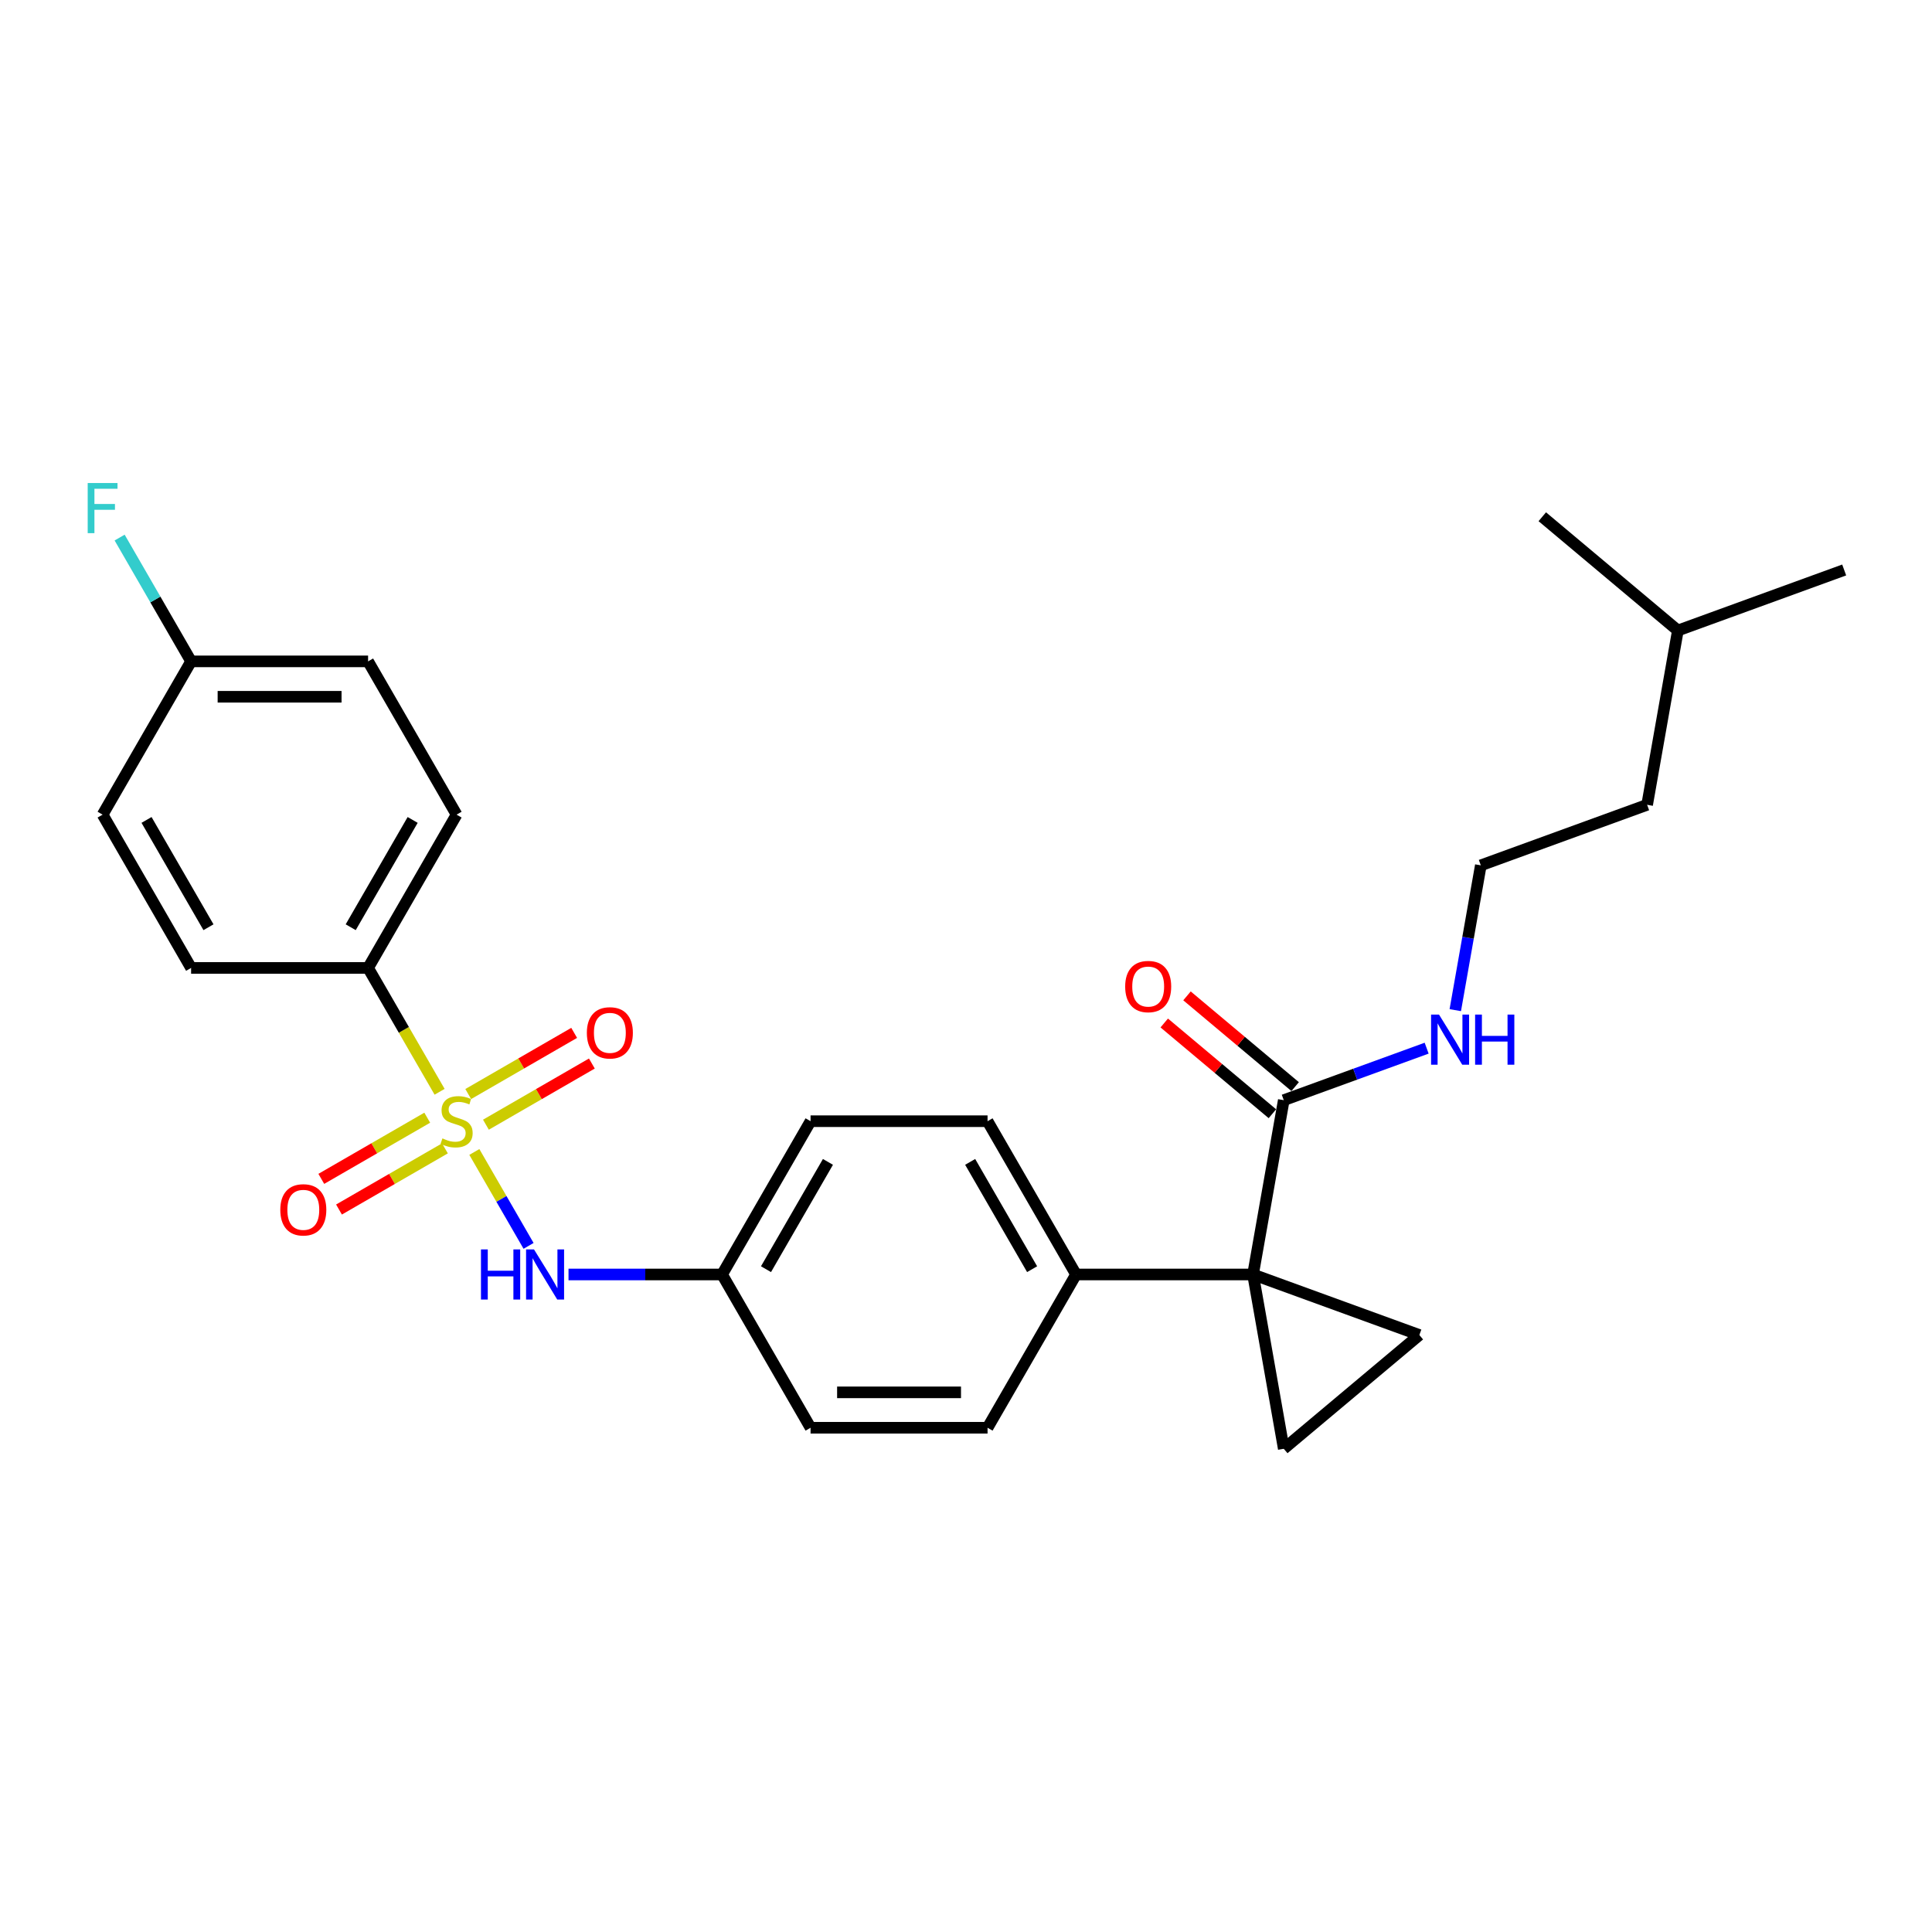 <?xml version='1.0' encoding='iso-8859-1'?>
<svg version='1.1' baseProfile='full'
              xmlns='http://www.w3.org/2000/svg'
                      xmlns:rdkit='http://www.rdkit.org/xml'
                      xmlns:xlink='http://www.w3.org/1999/xlink'
                  xml:space='preserve'
width='1000px' height='1000px' viewBox='0 0 1000 1000'>
<!-- END OF HEADER -->
<rect style='opacity:1.0;fill:#FFFFFF;stroke:none' width='1000' height='1000' x='0' y='0'> </rect>
<path class='bond-4' d='M 245.519,596.253 L 259.552,620.559' style='fill:none;fill-rule:evenodd;stroke:#CCCC00;stroke-width:6px;stroke-linecap:butt;stroke-linejoin:miter;stroke-opacity:1' />
<path class='bond-4' d='M 259.552,620.559 L 273.585,644.864' style='fill:none;fill-rule:evenodd;stroke:#0000FF;stroke-width:6px;stroke-linecap:butt;stroke-linejoin:miter;stroke-opacity:1' />
<path class='bond-5' d='M 227.537,565.106 L 209.029,533.05' style='fill:none;fill-rule:evenodd;stroke:#CCCC00;stroke-width:6px;stroke-linecap:butt;stroke-linejoin:miter;stroke-opacity:1' />
<path class='bond-5' d='M 209.029,533.05 L 190.522,500.995' style='fill:none;fill-rule:evenodd;stroke:#000000;stroke-width:6px;stroke-linecap:butt;stroke-linejoin:miter;stroke-opacity:1' />
<path class='bond-7' d='M 221.138,578.522 L 193.721,594.352' style='fill:none;fill-rule:evenodd;stroke:#CCCC00;stroke-width:6px;stroke-linecap:butt;stroke-linejoin:miter;stroke-opacity:1' />
<path class='bond-7' d='M 193.721,594.352 L 166.304,610.181' style='fill:none;fill-rule:evenodd;stroke:#FF0000;stroke-width:6px;stroke-linecap:butt;stroke-linejoin:miter;stroke-opacity:1' />
<path class='bond-7' d='M 230.299,594.389 L 202.882,610.219' style='fill:none;fill-rule:evenodd;stroke:#CCCC00;stroke-width:6px;stroke-linecap:butt;stroke-linejoin:miter;stroke-opacity:1' />
<path class='bond-7' d='M 202.882,610.219 L 175.465,626.048' style='fill:none;fill-rule:evenodd;stroke:#FF0000;stroke-width:6px;stroke-linecap:butt;stroke-linejoin:miter;stroke-opacity:1' />
<path class='bond-8' d='M 251.516,582.14 L 278.933,566.311' style='fill:none;fill-rule:evenodd;stroke:#CCCC00;stroke-width:6px;stroke-linecap:butt;stroke-linejoin:miter;stroke-opacity:1' />
<path class='bond-8' d='M 278.933,566.311 L 306.35,550.481' style='fill:none;fill-rule:evenodd;stroke:#FF0000;stroke-width:6px;stroke-linecap:butt;stroke-linejoin:miter;stroke-opacity:1' />
<path class='bond-8' d='M 242.355,566.273 L 269.772,550.443' style='fill:none;fill-rule:evenodd;stroke:#CCCC00;stroke-width:6px;stroke-linecap:butt;stroke-linejoin:miter;stroke-opacity:1' />
<path class='bond-8' d='M 269.772,550.443 L 297.189,534.614' style='fill:none;fill-rule:evenodd;stroke:#FF0000;stroke-width:6px;stroke-linecap:butt;stroke-linejoin:miter;stroke-opacity:1' />
<path class='bond-0' d='M 648.569,659.667 L 556.959,659.667' style='fill:none;fill-rule:evenodd;stroke:#000000;stroke-width:6px;stroke-linecap:butt;stroke-linejoin:miter;stroke-opacity:1' />
<path class='bond-1' d='M 648.569,659.667 L 734.653,690.999' style='fill:none;fill-rule:evenodd;stroke:#000000;stroke-width:6px;stroke-linecap:butt;stroke-linejoin:miter;stroke-opacity:1' />
<path class='bond-2' d='M 648.569,659.667 L 664.476,749.884' style='fill:none;fill-rule:evenodd;stroke:#000000;stroke-width:6px;stroke-linecap:butt;stroke-linejoin:miter;stroke-opacity:1' />
<path class='bond-3' d='M 648.569,659.667 L 664.476,569.449' style='fill:none;fill-rule:evenodd;stroke:#000000;stroke-width:6px;stroke-linecap:butt;stroke-linejoin:miter;stroke-opacity:1' />
<path class='bond-29' d='M 734.653,690.999 L 664.476,749.884' style='fill:none;fill-rule:evenodd;stroke:#000000;stroke-width:6px;stroke-linecap:butt;stroke-linejoin:miter;stroke-opacity:1' />
<path class='bond-9' d='M 670.365,562.432 L 642.376,538.947' style='fill:none;fill-rule:evenodd;stroke:#000000;stroke-width:6px;stroke-linecap:butt;stroke-linejoin:miter;stroke-opacity:1' />
<path class='bond-9' d='M 642.376,538.947 L 614.388,515.461' style='fill:none;fill-rule:evenodd;stroke:#FF0000;stroke-width:6px;stroke-linecap:butt;stroke-linejoin:miter;stroke-opacity:1' />
<path class='bond-9' d='M 658.588,576.467 L 630.599,552.982' style='fill:none;fill-rule:evenodd;stroke:#000000;stroke-width:6px;stroke-linecap:butt;stroke-linejoin:miter;stroke-opacity:1' />
<path class='bond-9' d='M 630.599,552.982 L 602.611,529.497' style='fill:none;fill-rule:evenodd;stroke:#FF0000;stroke-width:6px;stroke-linecap:butt;stroke-linejoin:miter;stroke-opacity:1' />
<path class='bond-10' d='M 664.476,569.449 L 701.454,555.991' style='fill:none;fill-rule:evenodd;stroke:#000000;stroke-width:6px;stroke-linecap:butt;stroke-linejoin:miter;stroke-opacity:1' />
<path class='bond-10' d='M 701.454,555.991 L 738.432,542.532' style='fill:none;fill-rule:evenodd;stroke:#0000FF;stroke-width:6px;stroke-linecap:butt;stroke-linejoin:miter;stroke-opacity:1' />
<path class='bond-13' d='M 294.261,659.667 L 334.001,659.667' style='fill:none;fill-rule:evenodd;stroke:#0000FF;stroke-width:6px;stroke-linecap:butt;stroke-linejoin:miter;stroke-opacity:1' />
<path class='bond-13' d='M 334.001,659.667 L 373.741,659.667' style='fill:none;fill-rule:evenodd;stroke:#000000;stroke-width:6px;stroke-linecap:butt;stroke-linejoin:miter;stroke-opacity:1' />
<path class='bond-11' d='M 190.522,500.995 L 236.327,421.659' style='fill:none;fill-rule:evenodd;stroke:#000000;stroke-width:6px;stroke-linecap:butt;stroke-linejoin:miter;stroke-opacity:1' />
<path class='bond-11' d='M 181.526,479.934 L 213.589,424.399' style='fill:none;fill-rule:evenodd;stroke:#000000;stroke-width:6px;stroke-linecap:butt;stroke-linejoin:miter;stroke-opacity:1' />
<path class='bond-12' d='M 190.522,500.995 L 98.913,500.995' style='fill:none;fill-rule:evenodd;stroke:#000000;stroke-width:6px;stroke-linecap:butt;stroke-linejoin:miter;stroke-opacity:1' />
<path class='bond-6' d='M 556.959,659.667 L 511.155,580.331' style='fill:none;fill-rule:evenodd;stroke:#000000;stroke-width:6px;stroke-linecap:butt;stroke-linejoin:miter;stroke-opacity:1' />
<path class='bond-6' d='M 534.221,656.928 L 502.158,601.392' style='fill:none;fill-rule:evenodd;stroke:#000000;stroke-width:6px;stroke-linecap:butt;stroke-linejoin:miter;stroke-opacity:1' />
<path class='bond-28' d='M 556.959,659.667 L 511.155,739.003' style='fill:none;fill-rule:evenodd;stroke:#000000;stroke-width:6px;stroke-linecap:butt;stroke-linejoin:miter;stroke-opacity:1' />
<path class='bond-22' d='M 753.252,522.855 L 759.86,485.378' style='fill:none;fill-rule:evenodd;stroke:#0000FF;stroke-width:6px;stroke-linecap:butt;stroke-linejoin:miter;stroke-opacity:1' />
<path class='bond-22' d='M 759.86,485.378 L 766.469,447.9' style='fill:none;fill-rule:evenodd;stroke:#000000;stroke-width:6px;stroke-linecap:butt;stroke-linejoin:miter;stroke-opacity:1' />
<path class='bond-20' d='M 236.327,421.659 L 190.522,342.323' style='fill:none;fill-rule:evenodd;stroke:#000000;stroke-width:6px;stroke-linecap:butt;stroke-linejoin:miter;stroke-opacity:1' />
<path class='bond-19' d='M 98.913,500.995 L 53.109,421.659' style='fill:none;fill-rule:evenodd;stroke:#000000;stroke-width:6px;stroke-linecap:butt;stroke-linejoin:miter;stroke-opacity:1' />
<path class='bond-19' d='M 107.91,479.934 L 75.846,424.399' style='fill:none;fill-rule:evenodd;stroke:#000000;stroke-width:6px;stroke-linecap:butt;stroke-linejoin:miter;stroke-opacity:1' />
<path class='bond-17' d='M 373.741,659.667 L 419.545,739.003' style='fill:none;fill-rule:evenodd;stroke:#000000;stroke-width:6px;stroke-linecap:butt;stroke-linejoin:miter;stroke-opacity:1' />
<path class='bond-18' d='M 373.741,659.667 L 419.545,580.331' style='fill:none;fill-rule:evenodd;stroke:#000000;stroke-width:6px;stroke-linecap:butt;stroke-linejoin:miter;stroke-opacity:1' />
<path class='bond-18' d='M 396.479,656.928 L 428.542,601.392' style='fill:none;fill-rule:evenodd;stroke:#000000;stroke-width:6px;stroke-linecap:butt;stroke-linejoin:miter;stroke-opacity:1' />
<path class='bond-14' d='M 511.155,739.003 L 419.545,739.003' style='fill:none;fill-rule:evenodd;stroke:#000000;stroke-width:6px;stroke-linecap:butt;stroke-linejoin:miter;stroke-opacity:1' />
<path class='bond-14' d='M 497.413,720.681 L 433.287,720.681' style='fill:none;fill-rule:evenodd;stroke:#000000;stroke-width:6px;stroke-linecap:butt;stroke-linejoin:miter;stroke-opacity:1' />
<path class='bond-15' d='M 511.155,580.331 L 419.545,580.331' style='fill:none;fill-rule:evenodd;stroke:#000000;stroke-width:6px;stroke-linecap:butt;stroke-linejoin:miter;stroke-opacity:1' />
<path class='bond-16' d='M 98.913,342.323 L 53.109,421.659' style='fill:none;fill-rule:evenodd;stroke:#000000;stroke-width:6px;stroke-linecap:butt;stroke-linejoin:miter;stroke-opacity:1' />
<path class='bond-21' d='M 98.913,342.323 L 80.417,310.286' style='fill:none;fill-rule:evenodd;stroke:#000000;stroke-width:6px;stroke-linecap:butt;stroke-linejoin:miter;stroke-opacity:1' />
<path class='bond-21' d='M 80.417,310.286 L 61.92,278.249' style='fill:none;fill-rule:evenodd;stroke:#33CCCC;stroke-width:6px;stroke-linecap:butt;stroke-linejoin:miter;stroke-opacity:1' />
<path class='bond-27' d='M 98.913,342.323 L 190.522,342.323' style='fill:none;fill-rule:evenodd;stroke:#000000;stroke-width:6px;stroke-linecap:butt;stroke-linejoin:miter;stroke-opacity:1' />
<path class='bond-27' d='M 112.655,360.645 L 176.781,360.645' style='fill:none;fill-rule:evenodd;stroke:#000000;stroke-width:6px;stroke-linecap:butt;stroke-linejoin:miter;stroke-opacity:1' />
<path class='bond-23' d='M 766.469,447.9 L 852.553,416.568' style='fill:none;fill-rule:evenodd;stroke:#000000;stroke-width:6px;stroke-linecap:butt;stroke-linejoin:miter;stroke-opacity:1' />
<path class='bond-24' d='M 852.553,416.568 L 868.461,326.35' style='fill:none;fill-rule:evenodd;stroke:#000000;stroke-width:6px;stroke-linecap:butt;stroke-linejoin:miter;stroke-opacity:1' />
<path class='bond-25' d='M 868.461,326.35 L 954.545,295.018' style='fill:none;fill-rule:evenodd;stroke:#000000;stroke-width:6px;stroke-linecap:butt;stroke-linejoin:miter;stroke-opacity:1' />
<path class='bond-26' d='M 868.461,326.35 L 798.284,267.465' style='fill:none;fill-rule:evenodd;stroke:#000000;stroke-width:6px;stroke-linecap:butt;stroke-linejoin:miter;stroke-opacity:1' />
<path  class='atom-0' d='M 228.998 589.235
Q 229.291 589.345, 230.501 589.858
Q 231.71 590.371, 233.029 590.701
Q 234.385 590.994, 235.704 590.994
Q 238.159 590.994, 239.588 589.822
Q 241.017 588.613, 241.017 586.524
Q 241.017 585.095, 240.285 584.215
Q 239.588 583.336, 238.489 582.859
Q 237.39 582.383, 235.558 581.833
Q 233.249 581.137, 231.856 580.478
Q 230.501 579.818, 229.511 578.426
Q 228.559 577.033, 228.559 574.688
Q 228.559 571.427, 230.757 569.411
Q 232.992 567.396, 237.39 567.396
Q 240.394 567.396, 243.802 568.825
L 242.96 571.646
Q 239.845 570.364, 237.5 570.364
Q 234.971 570.364, 233.579 571.427
Q 232.186 572.453, 232.223 574.248
Q 232.223 575.641, 232.919 576.483
Q 233.652 577.326, 234.678 577.803
Q 235.741 578.279, 237.5 578.829
Q 239.845 579.562, 241.237 580.294
Q 242.63 581.027, 243.619 582.53
Q 244.645 583.995, 244.645 586.524
Q 244.645 590.115, 242.227 592.057
Q 239.845 593.963, 235.851 593.963
Q 233.542 593.963, 231.783 593.449
Q 230.061 592.973, 228.009 592.13
L 228.998 589.235
' fill='#CCCC00'/>
<path  class='atom-5' d='M 248.951 646.695
L 252.469 646.695
L 252.469 657.725
L 265.734 657.725
L 265.734 646.695
L 269.251 646.695
L 269.251 672.639
L 265.734 672.639
L 265.734 660.656
L 252.469 660.656
L 252.469 672.639
L 248.951 672.639
L 248.951 646.695
' fill='#0000FF'/>
<path  class='atom-5' d='M 276.397 646.695
L 284.898 660.436
Q 285.741 661.792, 287.097 664.247
Q 288.453 666.703, 288.526 666.849
L 288.526 646.695
L 291.97 646.695
L 291.97 672.639
L 288.416 672.639
L 279.292 657.615
Q 278.229 655.856, 277.093 653.841
Q 275.994 651.825, 275.664 651.202
L 275.664 672.639
L 272.293 672.639
L 272.293 646.695
L 276.397 646.695
' fill='#0000FF'/>
<path  class='atom-8' d='M 145.082 626.209
Q 145.082 619.98, 148.16 616.498
Q 151.238 613.017, 156.991 613.017
Q 162.744 613.017, 165.822 616.498
Q 168.9 619.98, 168.9 626.209
Q 168.9 632.512, 165.786 636.103
Q 162.671 639.657, 156.991 639.657
Q 151.275 639.657, 148.16 636.103
Q 145.082 632.548, 145.082 626.209
M 156.991 636.726
Q 160.949 636.726, 163.074 634.087
Q 165.236 631.412, 165.236 626.209
Q 165.236 621.115, 163.074 618.55
Q 160.949 615.949, 156.991 615.949
Q 153.034 615.949, 150.872 618.514
Q 148.746 621.079, 148.746 626.209
Q 148.746 631.449, 150.872 634.087
Q 153.034 636.726, 156.991 636.726
' fill='#FF0000'/>
<path  class='atom-9' d='M 303.754 534.6
Q 303.754 528.37, 306.832 524.889
Q 309.91 521.408, 315.663 521.408
Q 321.416 521.408, 324.494 524.889
Q 327.572 528.37, 327.572 534.6
Q 327.572 540.902, 324.457 544.494
Q 321.343 548.048, 315.663 548.048
Q 309.947 548.048, 306.832 544.494
Q 303.754 540.939, 303.754 534.6
M 315.663 545.116
Q 319.62 545.116, 321.746 542.478
Q 323.908 539.803, 323.908 534.6
Q 323.908 529.506, 321.746 526.941
Q 319.62 524.339, 315.663 524.339
Q 311.705 524.339, 309.543 526.905
Q 307.418 529.47, 307.418 534.6
Q 307.418 539.84, 309.543 542.478
Q 311.705 545.116, 315.663 545.116
' fill='#FF0000'/>
<path  class='atom-10' d='M 582.39 510.638
Q 582.39 504.408, 585.468 500.927
Q 588.547 497.446, 594.3 497.446
Q 600.053 497.446, 603.131 500.927
Q 606.209 504.408, 606.209 510.638
Q 606.209 516.94, 603.094 520.531
Q 599.979 524.086, 594.3 524.086
Q 588.583 524.086, 585.468 520.531
Q 582.39 516.977, 582.39 510.638
M 594.3 521.154
Q 598.257 521.154, 600.382 518.516
Q 602.544 515.841, 602.544 510.638
Q 602.544 505.544, 600.382 502.979
Q 598.257 500.377, 594.3 500.377
Q 590.342 500.377, 588.18 502.942
Q 586.055 505.507, 586.055 510.638
Q 586.055 515.878, 588.18 518.516
Q 590.342 521.154, 594.3 521.154
' fill='#FF0000'/>
<path  class='atom-11' d='M 744.826 525.145
L 753.327 538.887
Q 754.17 540.243, 755.526 542.698
Q 756.882 545.153, 756.955 545.299
L 756.955 525.145
L 760.4 525.145
L 760.4 551.089
L 756.845 551.089
L 747.721 536.065
Q 746.658 534.306, 745.522 532.291
Q 744.423 530.276, 744.093 529.653
L 744.093 551.089
L 740.722 551.089
L 740.722 525.145
L 744.826 525.145
' fill='#0000FF'/>
<path  class='atom-11' d='M 763.514 525.145
L 767.032 525.145
L 767.032 536.175
L 780.297 536.175
L 780.297 525.145
L 783.815 525.145
L 783.815 551.089
L 780.297 551.089
L 780.297 539.107
L 767.032 539.107
L 767.032 551.089
L 763.514 551.089
L 763.514 525.145
' fill='#0000FF'/>
<path  class='atom-22' d='M 45.395 250.015
L 60.822 250.015
L 60.822 252.984
L 48.876 252.984
L 48.876 260.862
L 59.503 260.862
L 59.503 263.867
L 48.876 263.867
L 48.876 275.959
L 45.395 275.959
L 45.395 250.015
' fill='#33CCCC'/>
</svg>
